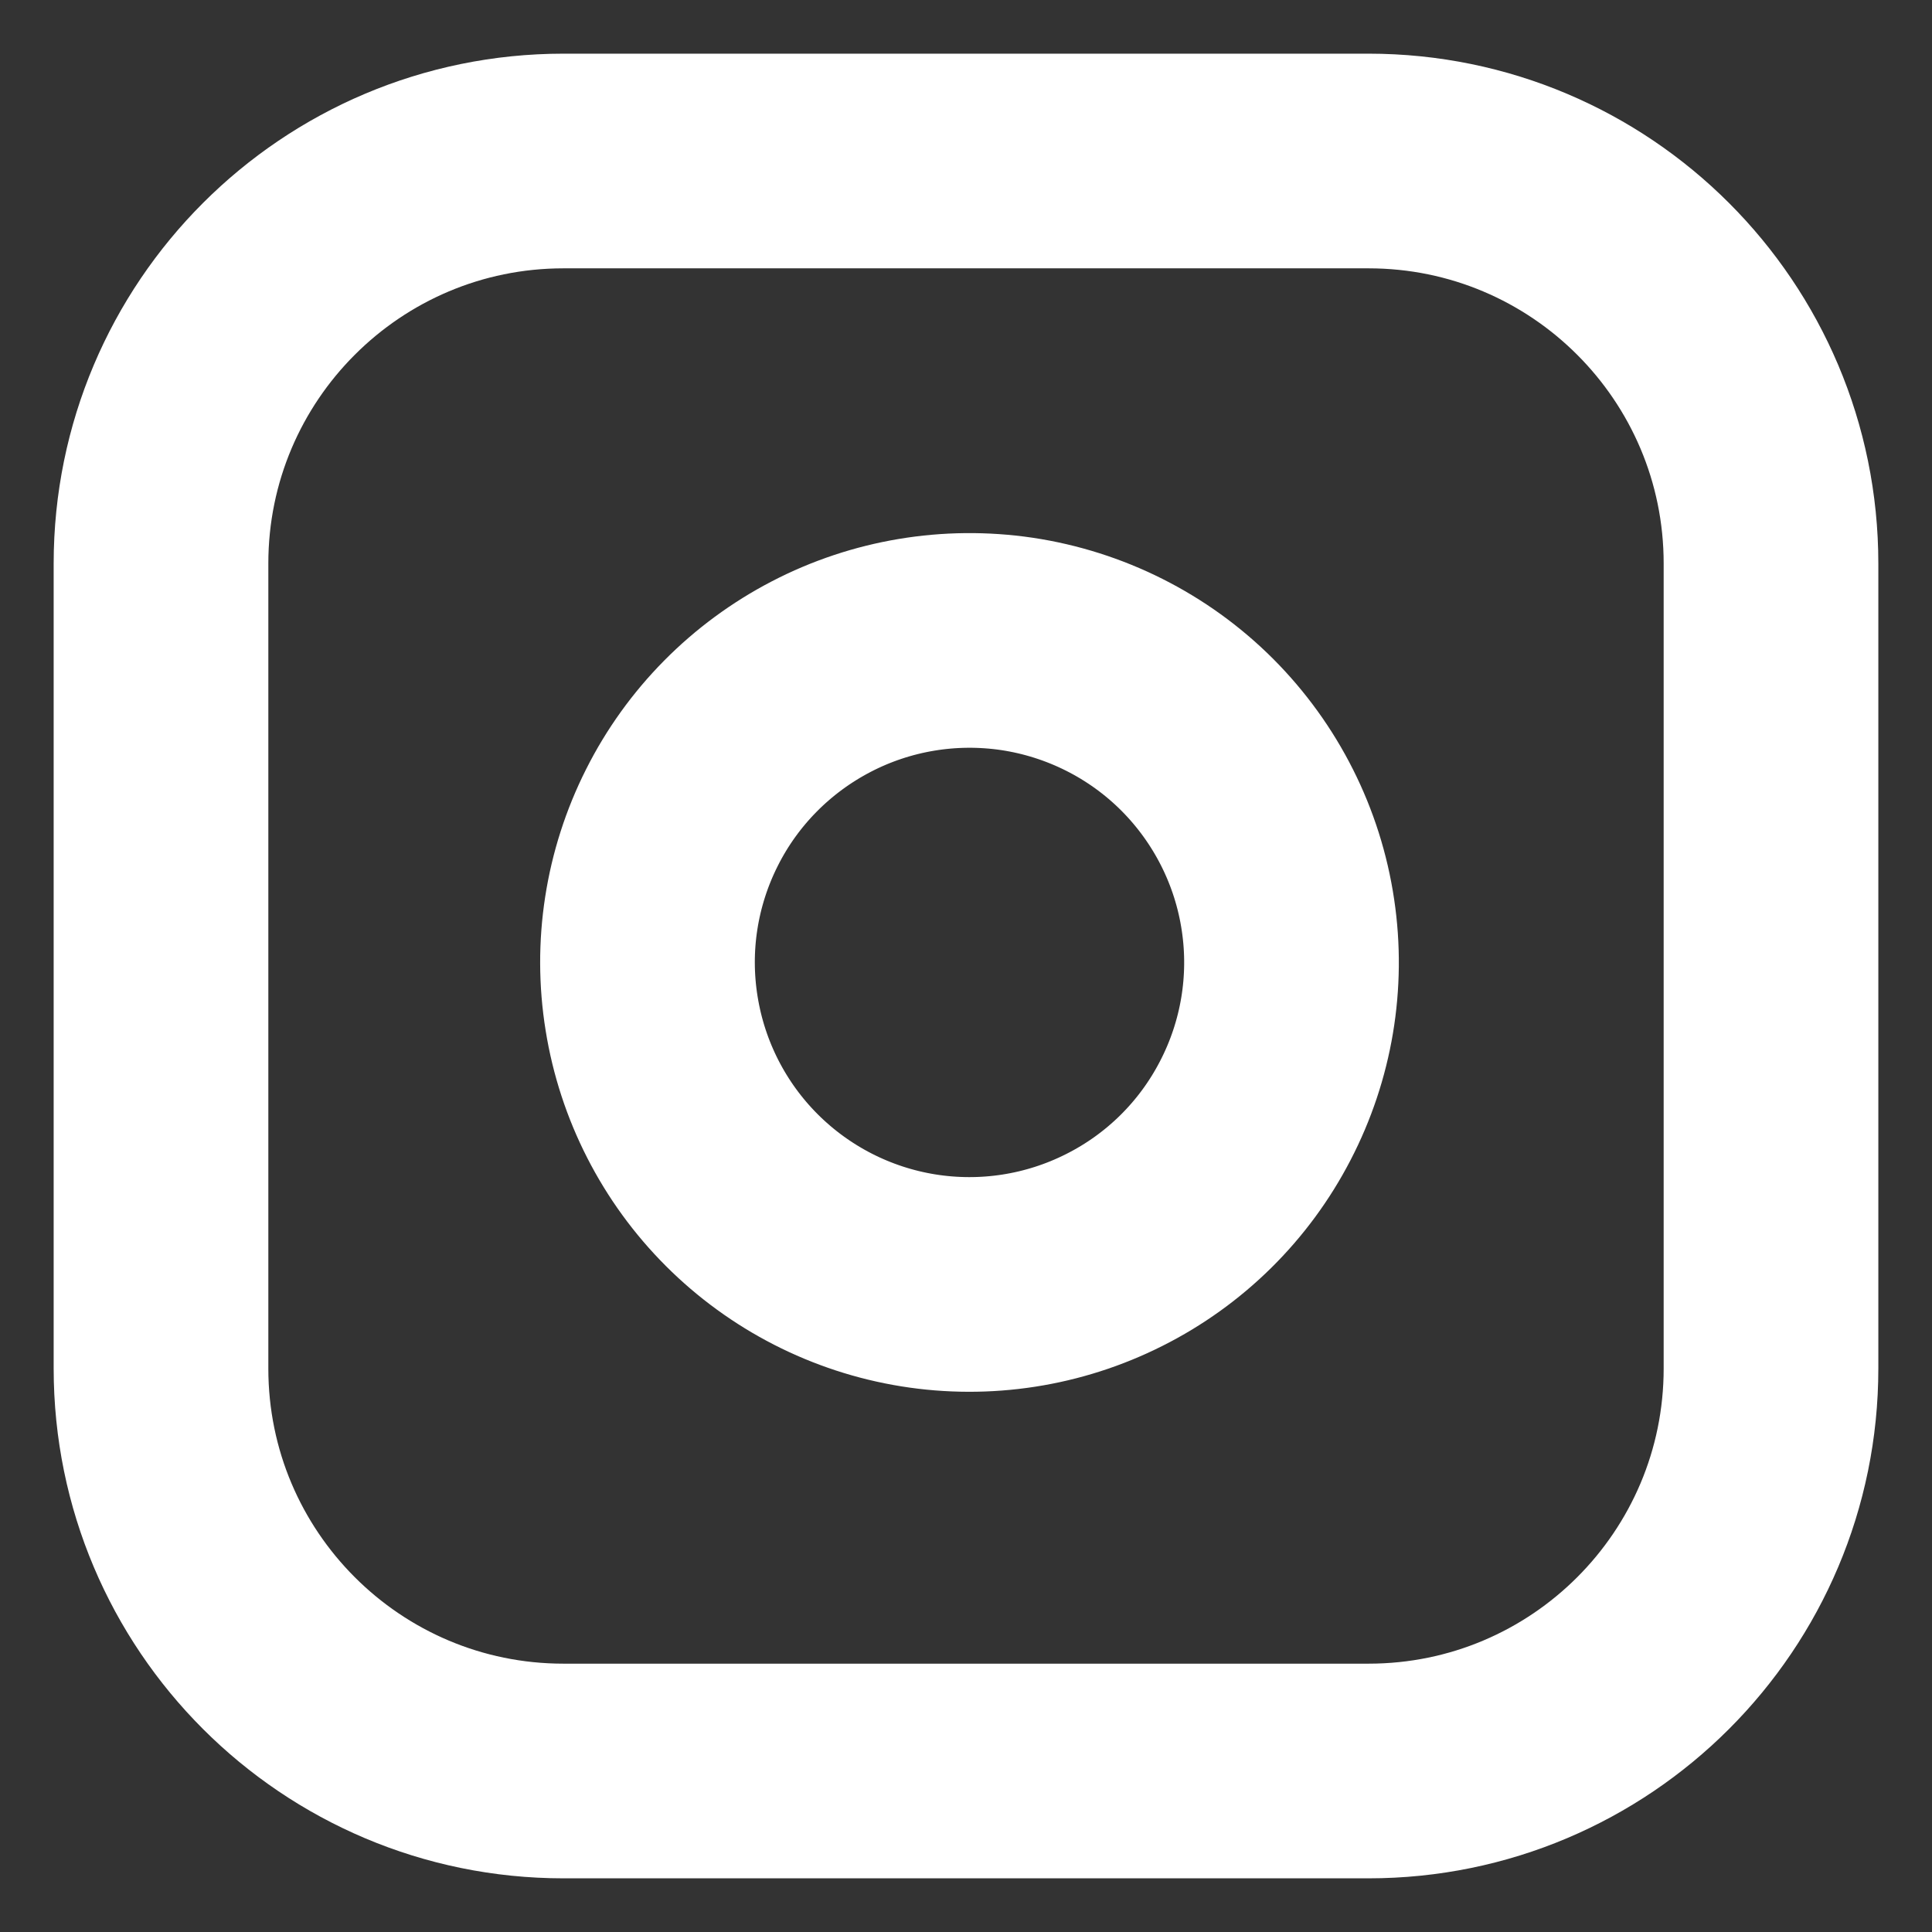 <svg width="18" height="18" viewBox="0 0 18 18" fill="none" xmlns="http://www.w3.org/2000/svg">
<rect x="0" y="0" width="18" height="18" fill="#333333" stroke="none"/>
<g clip-path="url(#clip0_128_8675)">
<path d="M12.75 1.5H5.25C3.179 1.5 1.5 3.179 1.5 5.25V12.75C1.5 14.821 3.179 16.5 5.25 16.5H12.75C14.821 16.5 16.5 14.821 16.5 12.75V5.25C16.5 3.179 14.821 1.5 12.75 1.5Z" stroke="#FFFFFF" stroke-width="2" stroke-linecap="round" stroke-linejoin="round"/>
<path d="M12 8.527C12.093 9.151 11.986 9.788 11.695 10.348C11.405 10.909 10.945 11.363 10.381 11.646C9.818 11.93 9.179 12.029 8.556 11.929C7.933 11.829 7.357 11.534 6.911 11.088C6.465 10.642 6.171 10.066 6.071 9.443C5.97 8.82 6.069 8.182 6.353 7.618C6.636 7.054 7.091 6.595 7.651 6.304C8.211 6.013 8.848 5.907 9.473 5.999C10.109 6.094 10.699 6.39 11.154 6.845C11.609 7.301 11.906 7.89 12 8.527Z" stroke="#FFFFFF" stroke-width="2" stroke-linecap="round" stroke-linejoin="round"/>
</g>
<defs>
<clipPath id="clip0_128_8675">
<rect width="18" height="18" fill="white"/>
</clipPath>
</defs>
</svg>

